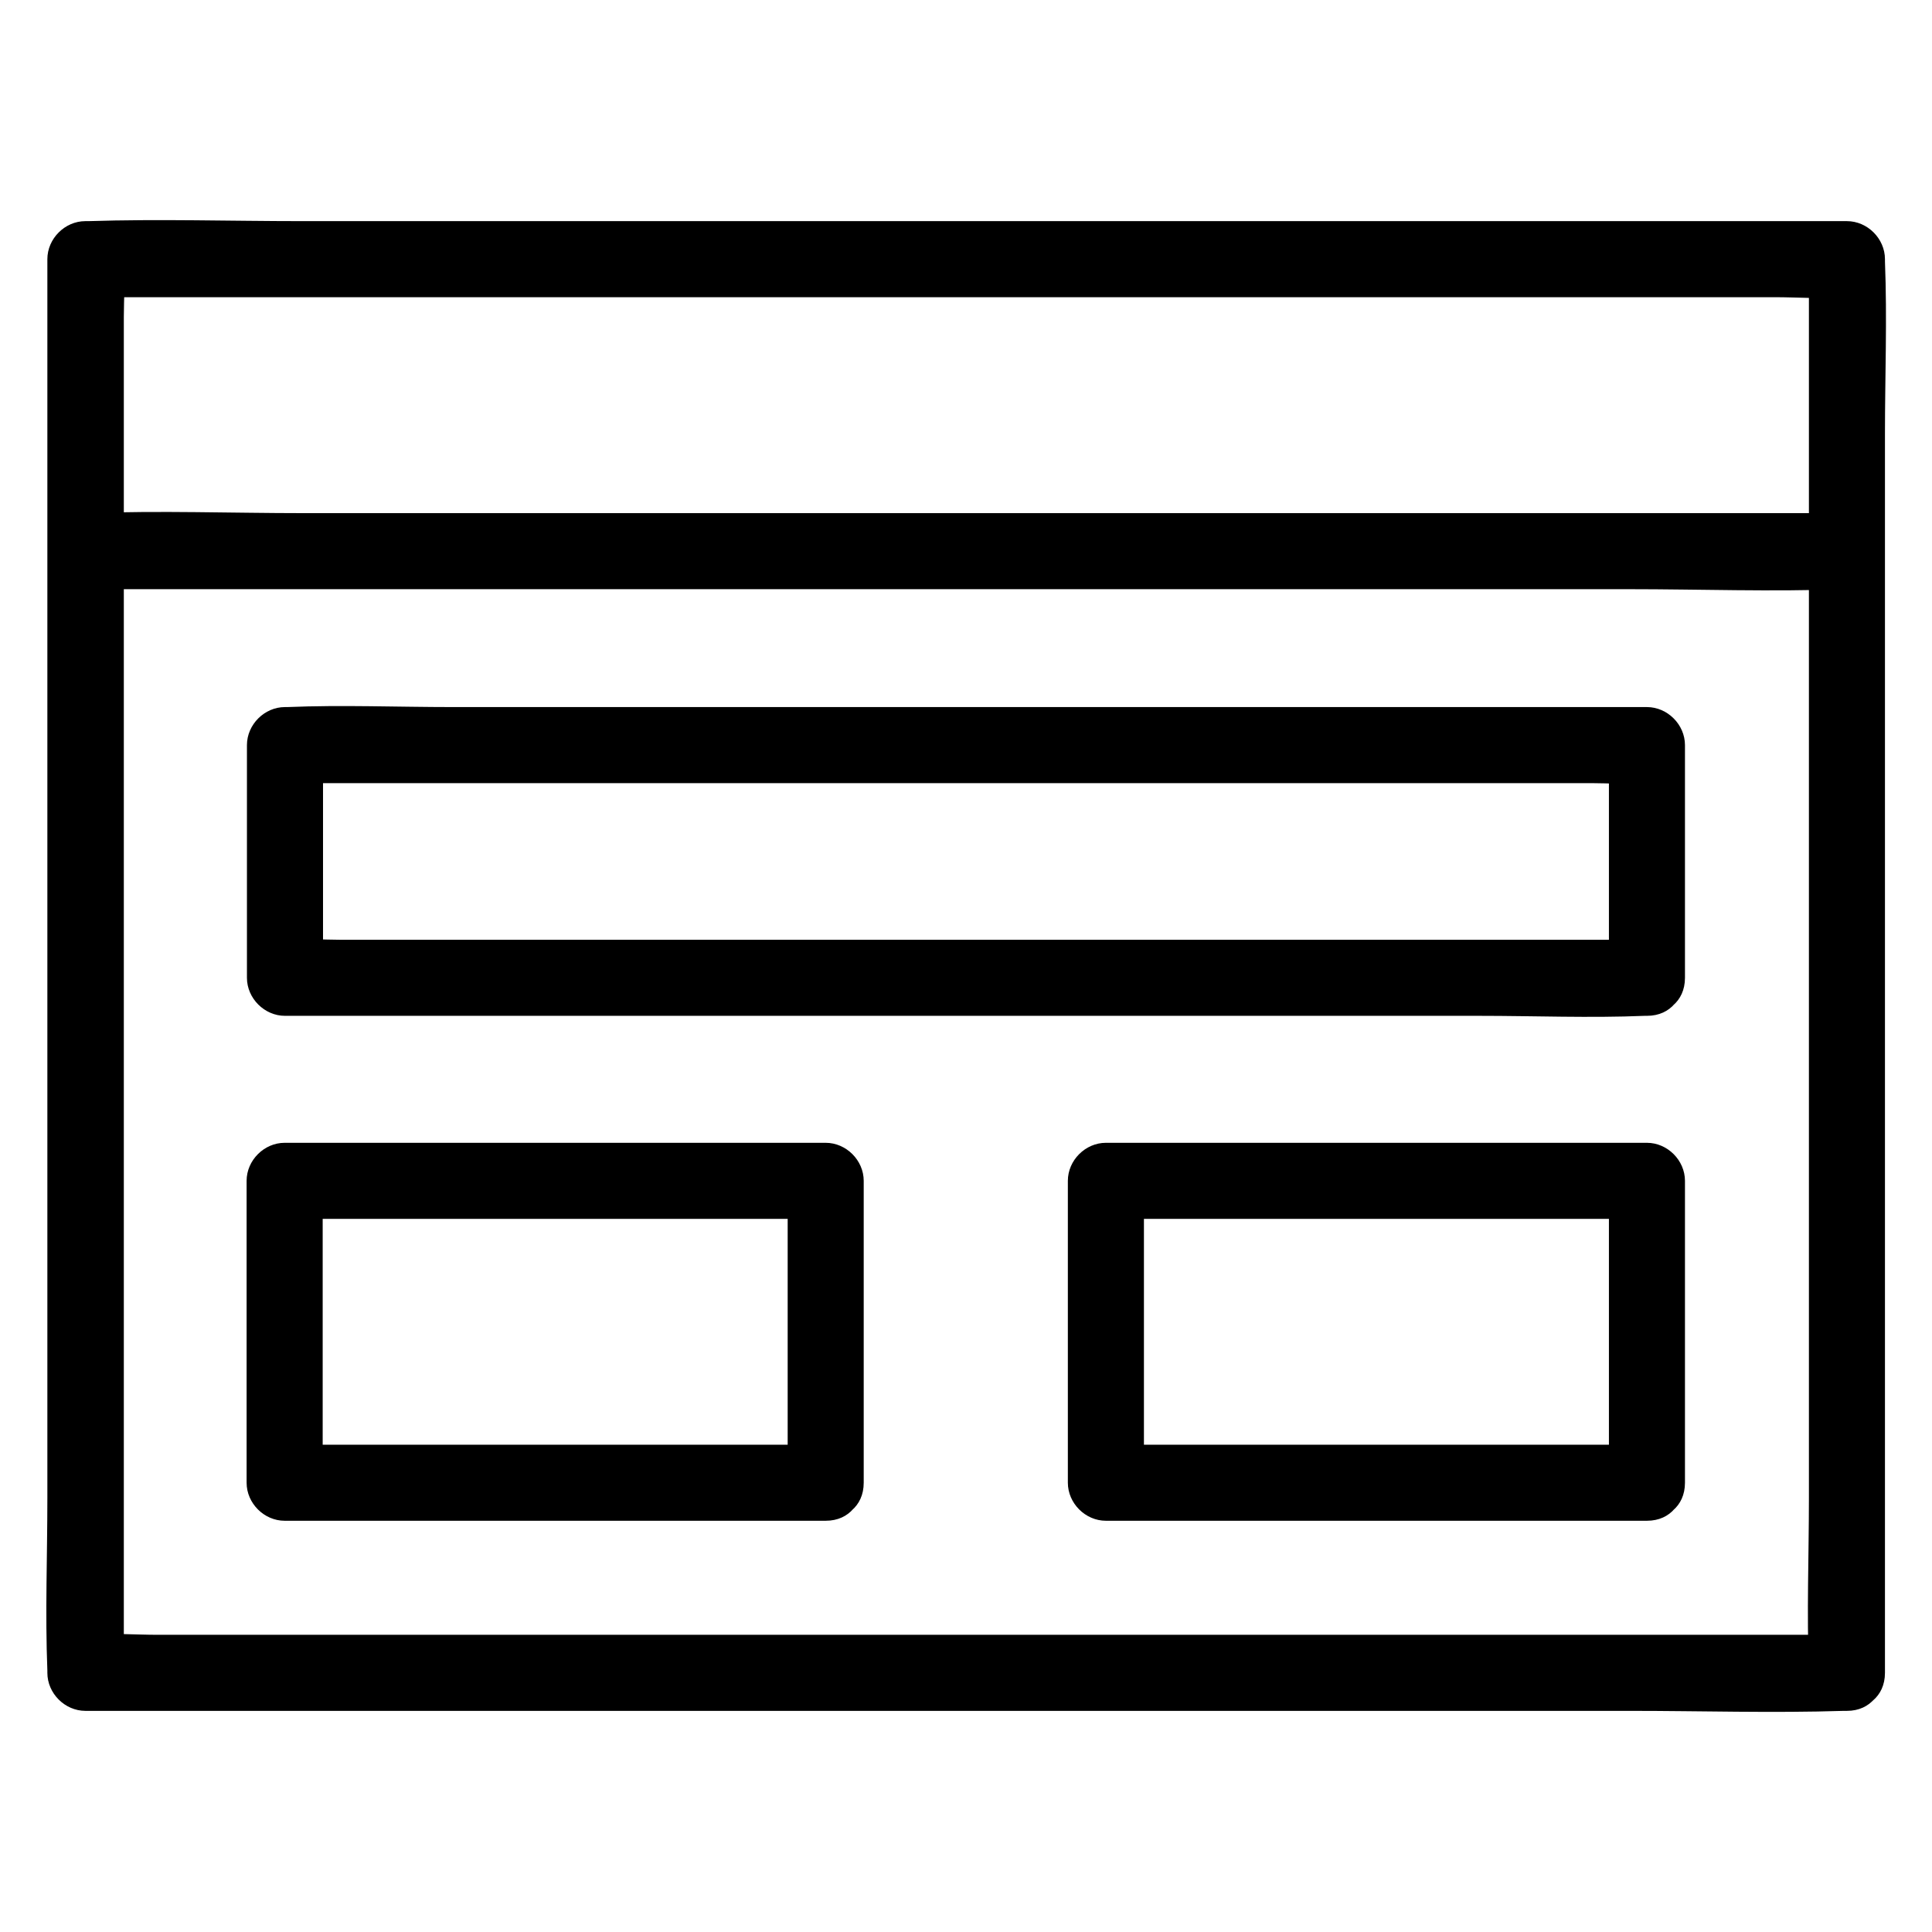 <?xml version="1.0" encoding="UTF-8"?>
<!-- The Best Svg Icon site in the world: iconSvg.co, Visit us! https://iconsvg.co -->
<svg fill="#000000" width="800px" height="800px" version="1.1" viewBox="144 144 512 512" xmlns="http://www.w3.org/2000/svg">
 <g>
  <path d="m633.46 577.24h-46.551-111.64-134.52-116.68-38.188c-6.047 0-12.293-0.504-18.34 0h-0.805l10.078 10.078v-37.281-89.578-107.82-93.707-30.934c0-4.836 0.402-9.875 0-14.711v-0.605l-10.078 10.078h46.551 111.64 134.52 116.68 38.188c6.047 0 12.293 0.504 18.34 0h0.805l-10.078-10.078v37.281 89.578 107.82 93.707c0 15.113-0.605 30.43 0 45.645v0.605c0 13 20.152 13 20.152 0v-37.281-89.578-107.82-93.707c0-15.113 0.605-30.43 0-45.645v-0.605c0-5.441-4.637-10.078-10.078-10.078h-46.551-111.64-134.52-116.68c-18.844 0-37.785-0.605-56.629 0h-0.805c-5.441 0-10.078 4.637-10.078 10.078v37.281 89.578 107.82 93.707c0 15.113-0.605 30.43 0 45.645v0.605c0 5.441 4.637 10.078 10.078 10.078h46.551 111.64 134.52 116.68c18.844 0 37.785 0.605 56.629 0h0.805c12.902-0.004 13-20.156 0.004-20.156z"/>
  <path d="m166.84 300.14h46.551 111.34 134.62 116.38c18.844 0 37.887 0.707 56.73 0h0.805c13 0 13-20.152 0-20.152h-46.551-111.34-134.62-116.38c-18.844 0-37.887-0.707-56.73 0h-0.805c-13 0-13 20.152 0 20.152z"/>
  <path d="m580.46 393.05h-35.871-86.152-104.29-90.184-29.727c-4.637 0-9.473-0.402-14.105 0h-0.605l10.078 10.078v-61.668l-10.078 10.078h35.871 86.152 104.29 90.184 29.727c4.637 0 9.473 0.402 14.105 0h0.605c-3.324-3.324-6.75-6.75-10.078-10.078v61.668c0 13 20.152 13 20.152 0v-61.668c0-5.441-4.637-10.078-10.078-10.078h-35.871-86.152-104.29-90.184c-14.609 0-29.32-0.605-43.832 0h-0.605c-5.441 0-10.078 4.637-10.078 10.078v61.668c0 5.441 4.637 10.078 10.078 10.078h35.871 86.152 104.29 90.184c14.609 0 29.32 0.605 43.832 0h0.605c13-0.004 13-20.156 0.004-20.156z"/>
  <path d="m362.82 526.86h-125.65-17.734c3.324 3.324 6.75 6.75 10.078 10.078v-80.004c-3.324 3.324-6.75 6.75-10.078 10.078h125.65 17.734c-3.324-3.324-6.75-6.75-10.078-10.078v80.004c0 13 20.152 13 20.152 0v-80.004c0-5.441-4.637-10.078-10.078-10.078h-125.65-17.734c-5.441 0-10.078 4.637-10.078 10.078v80.004c0 5.441 4.637 10.078 10.078 10.078h125.65 17.734c13.004-0.004 13.004-20.156 0.004-20.156z"/>
  <path d="m580.46 526.86h-125.65-17.734l10.078 10.078v-80.004l-10.078 10.078h125.65 17.734l-10.078-10.078v80.004c0 13 20.152 13 20.152 0v-80.004c0-5.441-4.637-10.078-10.078-10.078h-125.65-17.734c-5.441 0-10.078 4.637-10.078 10.078v80.004c0 5.441 4.637 10.078 10.078 10.078h125.65 17.734c13-0.004 13-20.156 0.004-20.156z"/>
 </g>
</svg>